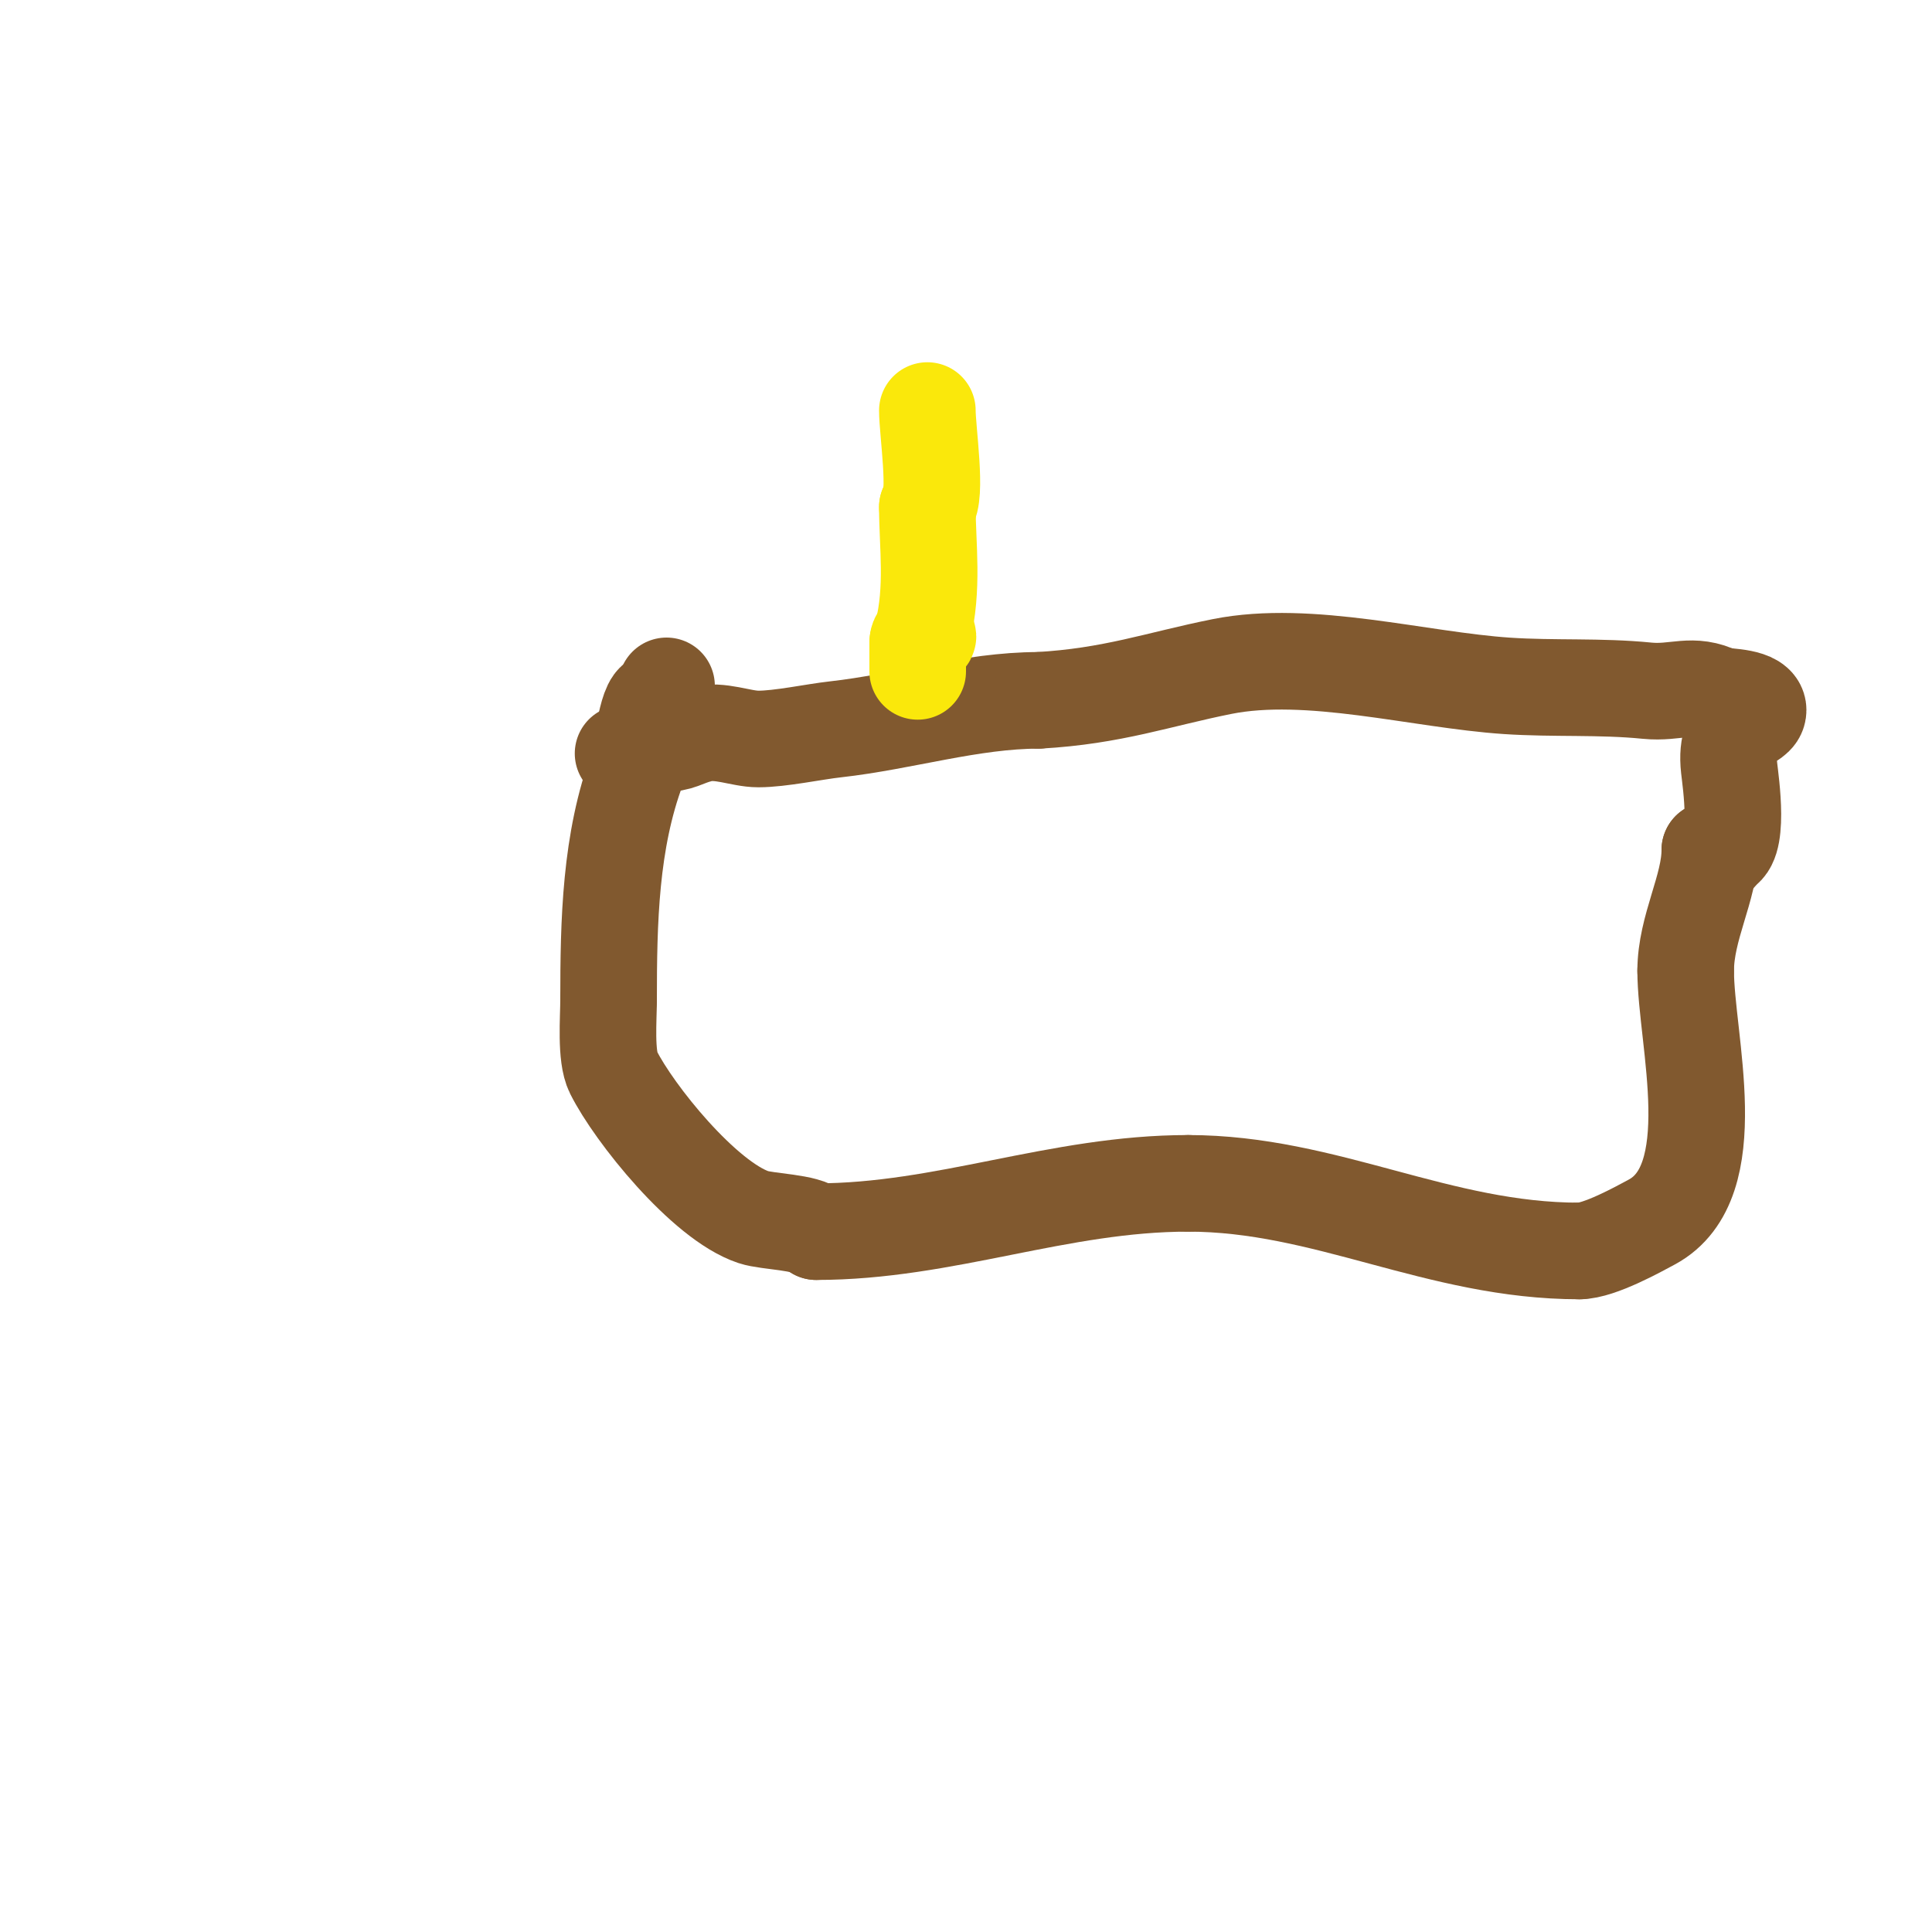 <svg viewBox='0 0 400 400' version='1.1' xmlns='http://www.w3.org/2000/svg' xmlns:xlink='http://www.w3.org/1999/xlink'><g fill='none' stroke='#81592f' stroke-width='20' stroke-linecap='round' stroke-linejoin='round'><path d='M129,156c2.762,-1.381 5.238,-0.619 8,-2'/><path d='M137,154c3.829,0 4.511,-1.128 8,-2c4.092,-1.023 8.358,1 12,1c4.586,0 11.464,-1.496 16,-2c13.942,-1.549 28.18,-6 42,-6'/><path d='M215,145c15.35,-0.853 24.805,-4.361 38,-7c18.083,-3.617 40.841,2.789 59,4c9.696,0.646 19.297,0.03 29,1c6.071,0.607 9.345,-1.827 15,1'/><path d='M356,144c1.546,0.309 8,0.206 8,3c0,3.255 -7.129,1.839 -6,12c0.309,2.78 2.419,17 -2,17'/><path d='M356,176c0,2.355 -1.013,0 -2,0'/><path d='M354,176c0,7.803 -5,16.065 -5,25'/><path d='M349,201c0,14.179 8.398,43.709 -7,52c-2.725,1.467 -10.888,6 -15,6'/><path d='M327,259c-29.26,0 -52.471,-14 -81,-14'/><path d='M246,245c-26.9,0 -50.355,10 -77,10'/><path d='M169,255c-2.021,-2.021 -10.083,-2.028 -13,-3c-10.206,-3.402 -24.736,-21.472 -29,-30c-1.659,-3.319 -1,-11.133 -1,-15'/><path d='M126,207c0,-16.23 0.33,-32.88 6,-48c0.744,-1.983 1.729,-14 4,-14'/><path d='M136,145c1.028,-1.028 2,-1.497 2,-3'/></g>
<g fill='none' stroke='#fae80b' stroke-width='20' stroke-linecap='round' stroke-linejoin='round'><path d='M190,139c0,-2 0,-4 0,-6'/><path d='M190,133c0,-2.065 2.741,-1.741 2,-1c-0.333,0.333 -1,-0.529 -1,-1'/><path d='M191,131c2.31,-9.239 1,-18.115 1,-26'/><path d='M192,105c2.097,-2.097 0,-15.832 0,-20'/></g>
</svg>